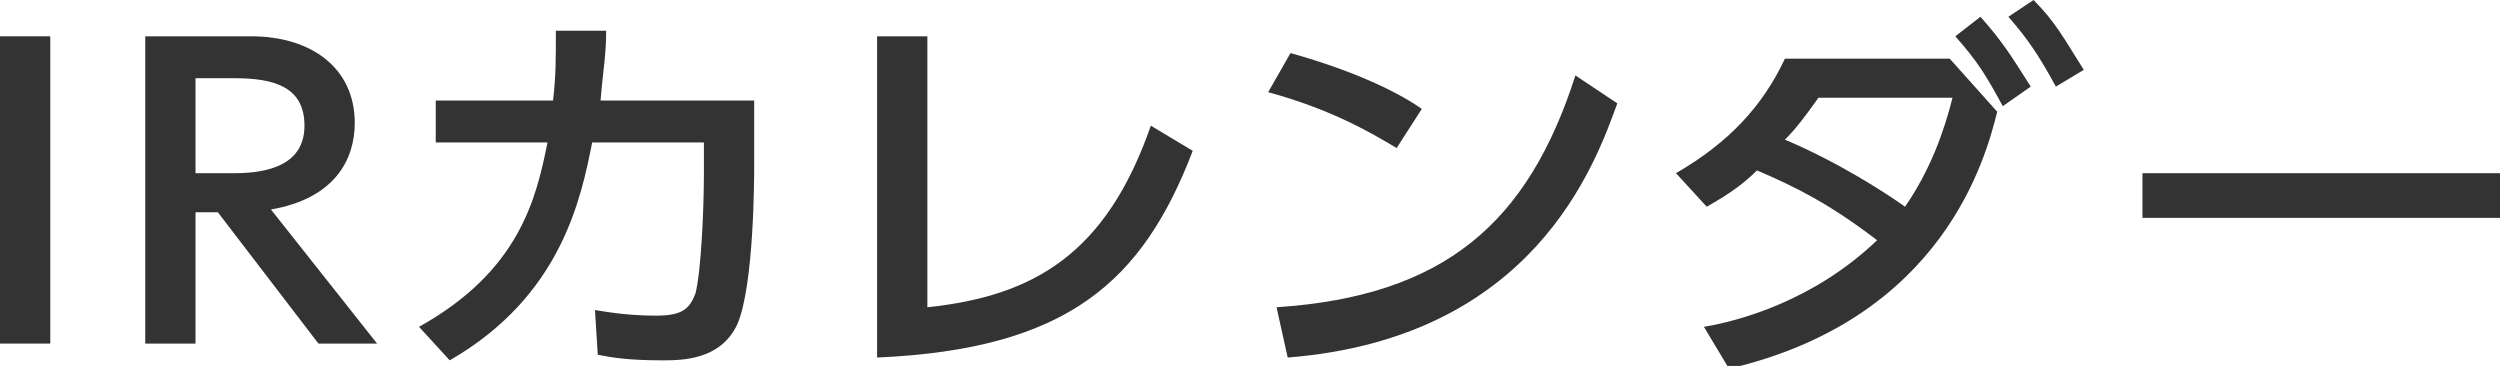 <?xml version="1.0" encoding="utf-8"?>
<!-- Generator: Adobe Illustrator 19.1.0, SVG Export Plug-In . SVG Version: 6.00 Build 0)  -->
<svg version="1.1" id="レイヤー_1" xmlns="http://www.w3.org/2000/svg" xmlns:xlink="http://www.w3.org/1999/xlink" x="0px"
	 y="0px" width="89.5px" height="13.1px" viewBox="0 0 89.5 13.1" style="enable-background:new 0 0 89.5 13.1;"
	 xml:space="preserve">
<style type="text/css">
	.st0{fill:#333333;}
</style>
<g>
	<path class="st0" d="M1.8,1.3v11H0v-11H1.8z"/>
	<path class="st0" d="M9,1.3c2.1,0,3.7,1.1,3.7,3.1c0,1.3-0.7,2.7-3,3.1l3.8,4.8h-2.1L7.8,7.6H7v4.7H5.2v-11H9z M7,2.8v3.4h1.4
		c1.2,0,2.5-0.3,2.5-1.7c0-1.4-1.1-1.7-2.5-1.7H7z"/>
	<path class="st0" d="M15,11.7c3.6-2,4.2-4.6,4.6-6.6h-4V3.6h4.2c0.1-0.9,0.1-1.4,0.1-2.5l1.8,0c0,0.9-0.1,1.3-0.2,2.5H27v2.3
		c0,0.4,0,4.3-0.6,5.7c-0.6,1.3-2,1.3-2.7,1.3c-1.2,0-1.8-0.1-2.3-0.2l-0.1-1.6c0.6,0.1,1.3,0.2,2.2,0.2c1,0,1.2-0.3,1.4-0.8
		c0.2-0.8,0.3-3,0.3-4.3V5.1h-4c-0.4,2-1.1,5.5-5.1,7.8L15,11.7z"/>
	<path class="st0" d="M33.2,11c3.8-0.4,6.4-1.9,8-6.5l1.5,0.9c-1.8,4.7-4.5,7.1-11.3,7.4V1.3h1.8V11z"/>
	<path class="st0" d="M50,5.3c-1-0.6-2.4-1.4-4.6-2l0.8-1.4c2.5,0.7,4,1.5,4.7,2L50,5.3z M45.7,11c6-0.4,9-3,10.7-8.3l1.5,1
		c-0.8,2.2-3,8.4-11.8,9.1L45.7,11z"/>
	<path class="st0" d="M61,11.7c1.2-0.2,3.9-0.9,6.2-3.1c-1.7-1.3-2.9-1.9-4.3-2.5c-0.4,0.4-0.9,0.8-1.8,1.3L60,6.2
		c1.9-1.1,3.1-2.4,3.9-4.1h5.9L71.5,4c-0.4,1.6-1.9,7.4-9.6,9.2L61,11.7z M65.1,3.5c-0.5,0.7-0.8,1.1-1.2,1.5
		c1.9,0.8,3.6,1.9,4.3,2.4c0.9-1.3,1.4-2.7,1.7-3.9H65.1z M70.9,0.6C71.7,1.5,72,2,72.7,3.1l-1,0.7c-0.6-1.1-0.9-1.6-1.7-2.5
		L70.9,0.6z M72.8,0c0.8,0.8,1.1,1.4,1.8,2.5l-1,0.6c-0.6-1.1-1-1.7-1.7-2.5L72.8,0z"/>
	<path class="st0" d="M89.5,6.2v1.6H76.7V6.2H89.5z"/>
</g>
</svg>
